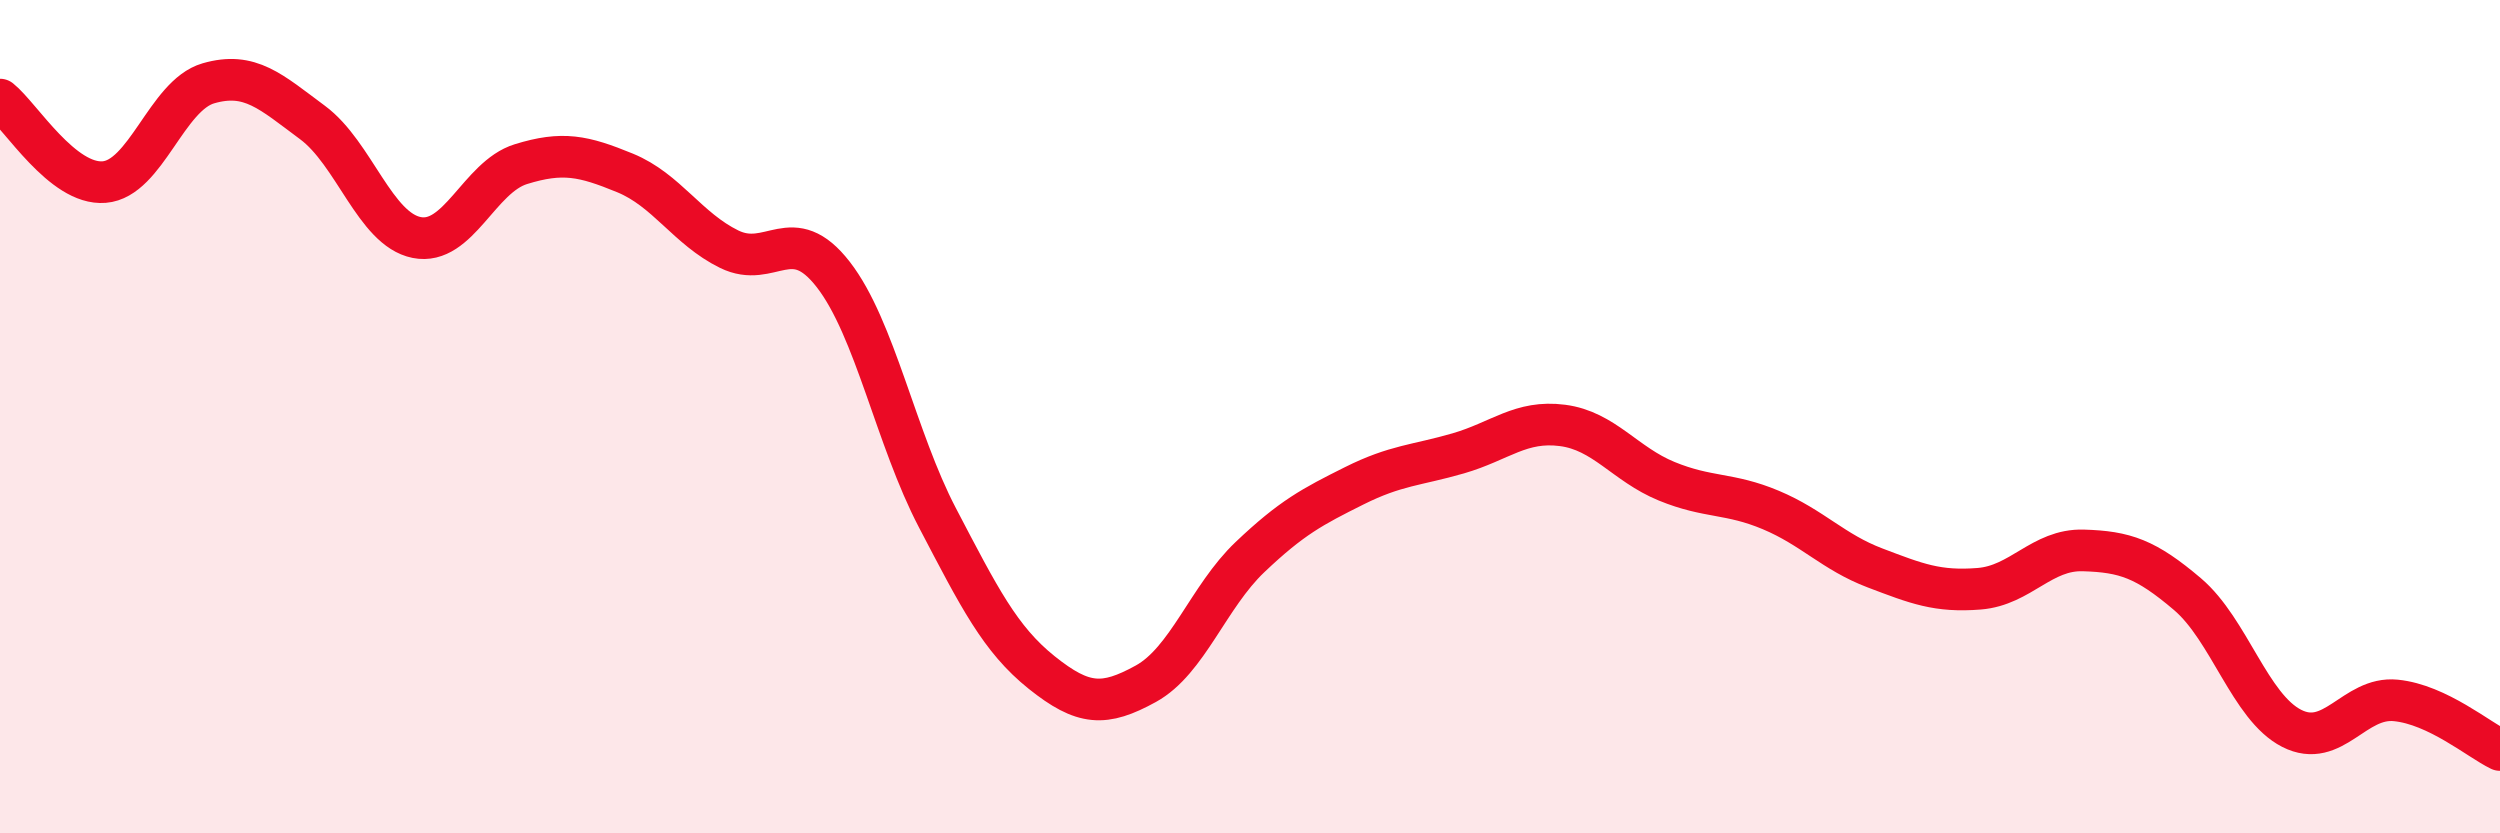 
    <svg width="60" height="20" viewBox="0 0 60 20" xmlns="http://www.w3.org/2000/svg">
      <path
        d="M 0,2.39 C 0.5,2.79 1.5,4.45 2.5,4.37 C 3.5,4.29 4,2.29 5,2 C 6,1.71 6.5,2.2 7.5,2.94 C 8.5,3.68 9,5.5 10,5.7 C 11,5.9 11.5,4.25 12.5,3.94 C 13.5,3.63 14,3.74 15,4.15 C 16,4.56 16.5,5.49 17.5,5.98 C 18.5,6.47 19,5.3 20,6.59 C 21,7.88 21.5,10.52 22.5,12.43 C 23.5,14.34 24,15.34 25,16.14 C 26,16.94 26.5,16.96 27.5,16.41 C 28.5,15.86 29,14.32 30,13.37 C 31,12.42 31.5,12.16 32.5,11.66 C 33.5,11.16 34,11.17 35,10.88 C 36,10.59 36.5,10.08 37.5,10.21 C 38.5,10.34 39,11.14 40,11.55 C 41,11.96 41.5,11.82 42.5,12.24 C 43.5,12.66 44,13.25 45,13.63 C 46,14.01 46.5,14.21 47.5,14.13 C 48.5,14.05 49,13.18 50,13.21 C 51,13.24 51.5,13.41 52.5,14.26 C 53.5,15.11 54,16.97 55,17.48 C 56,17.99 56.5,16.71 57.5,16.81 C 58.5,16.91 59.5,17.76 60,18L60 20L0 20Z"
        fill="#EB0A25"
        opacity="0.1"
        stroke-linecap="round"
        stroke-linejoin="round"
      />
      <path
        d="M 0,2.39 C 0.5,2.79 1.5,4.45 2.5,4.37 C 3.5,4.29 4,2.29 5,2 C 6,1.71 6.5,2.2 7.5,2.94 C 8.5,3.68 9,5.5 10,5.7 C 11,5.9 11.5,4.25 12.5,3.94 C 13.5,3.63 14,3.74 15,4.15 C 16,4.56 16.5,5.49 17.5,5.98 C 18.5,6.47 19,5.3 20,6.59 C 21,7.88 21.5,10.52 22.5,12.43 C 23.5,14.34 24,15.34 25,16.14 C 26,16.94 26.5,16.96 27.5,16.41 C 28.5,15.86 29,14.32 30,13.37 C 31,12.42 31.5,12.16 32.5,11.66 C 33.5,11.16 34,11.17 35,10.88 C 36,10.59 36.5,10.08 37.5,10.21 C 38.5,10.34 39,11.14 40,11.55 C 41,11.96 41.5,11.82 42.5,12.24 C 43.5,12.66 44,13.25 45,13.63 C 46,14.01 46.5,14.21 47.5,14.13 C 48.5,14.05 49,13.18 50,13.21 C 51,13.24 51.5,13.41 52.5,14.26 C 53.5,15.11 54,16.97 55,17.48 C 56,17.99 56.5,16.71 57.5,16.81 C 58.5,16.91 59.5,17.76 60,18"
        stroke="#EB0A25"
        stroke-width="1"
        fill="none"
        stroke-linecap="round"
        stroke-linejoin="round"
      />
    </svg>
  
